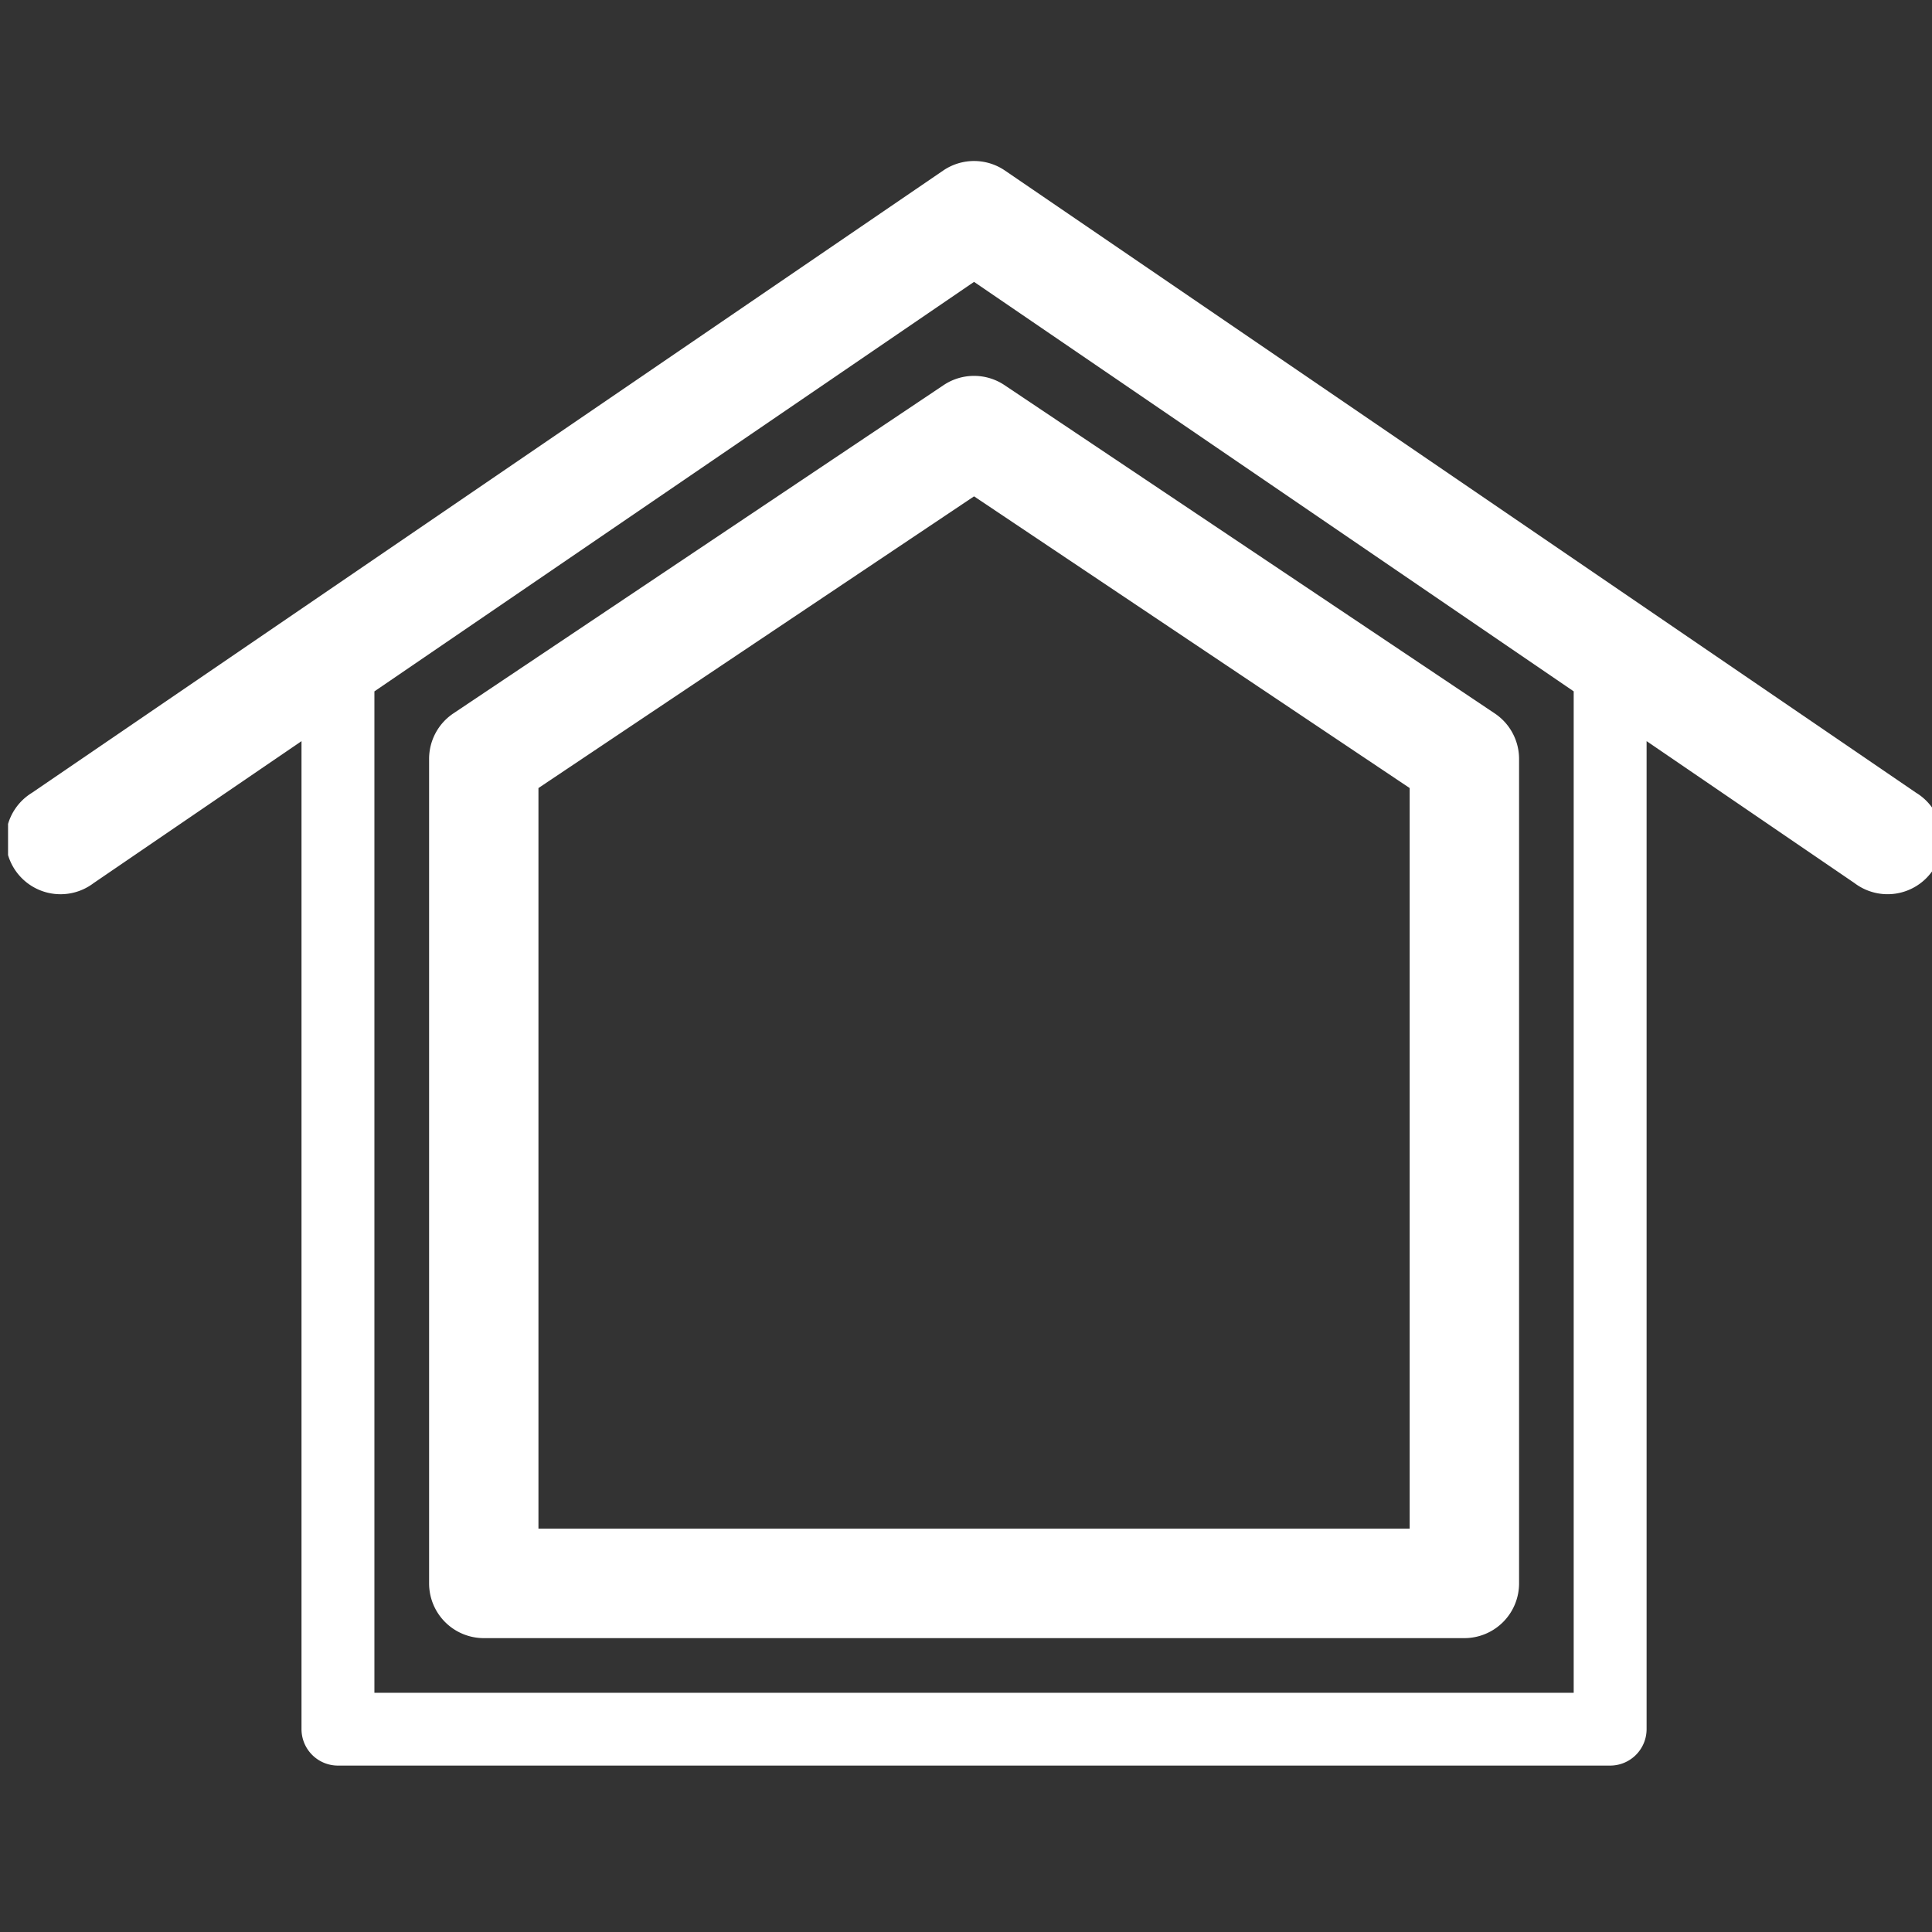 <svg xmlns="http://www.w3.org/2000/svg" xmlns:xlink="http://www.w3.org/1999/xlink" width="120" height="120" viewBox="0 0 120 120"><rect x="0" y="0" width="120" height="120" fill="#333333" stroke="none"/><defs><clipPath id="a"><rect width="120" height="99.668" fill="#fff"/></clipPath><clipPath id="c"><rect width="120" height="120"/></clipPath></defs><g id="b" clip-path="url(#c)"><g transform="translate(0.5 10)"><g clip-path="url(#a)"><path d="M118.519,39.244,61.916.591a3.4,3.4,0,0,0-3.83,0L1.482,39.244a3.4,3.4,0,1,0,3.83,5.609l12.915-8.819V97.4a2.265,2.265,0,0,0,2.264,2.264H99.509a2.265,2.265,0,0,0,2.264-2.264V36.033l12.916,8.819a3.4,3.4,0,1,0,3.83-5.609m-21.274,55.9H22.755v-62.2L60,7.508,97.245,32.941Z" transform="translate(0 0)" fill="#fff"/><path d="M64.7,17.283,34.248,37.675A3.4,3.4,0,0,0,32.742,40.5V91.71a3.4,3.4,0,0,0,3.4,3.4h60.9a3.4,3.4,0,0,0,3.4-3.4V40.5a3.4,3.4,0,0,0-1.506-2.822L68.48,17.283a3.4,3.4,0,0,0-3.78,0M93.647,42.31v46H39.534v-46L66.59,24.192Z" transform="translate(-6.59 -3.363)" fill="#fff"/></g></g></g></svg>
